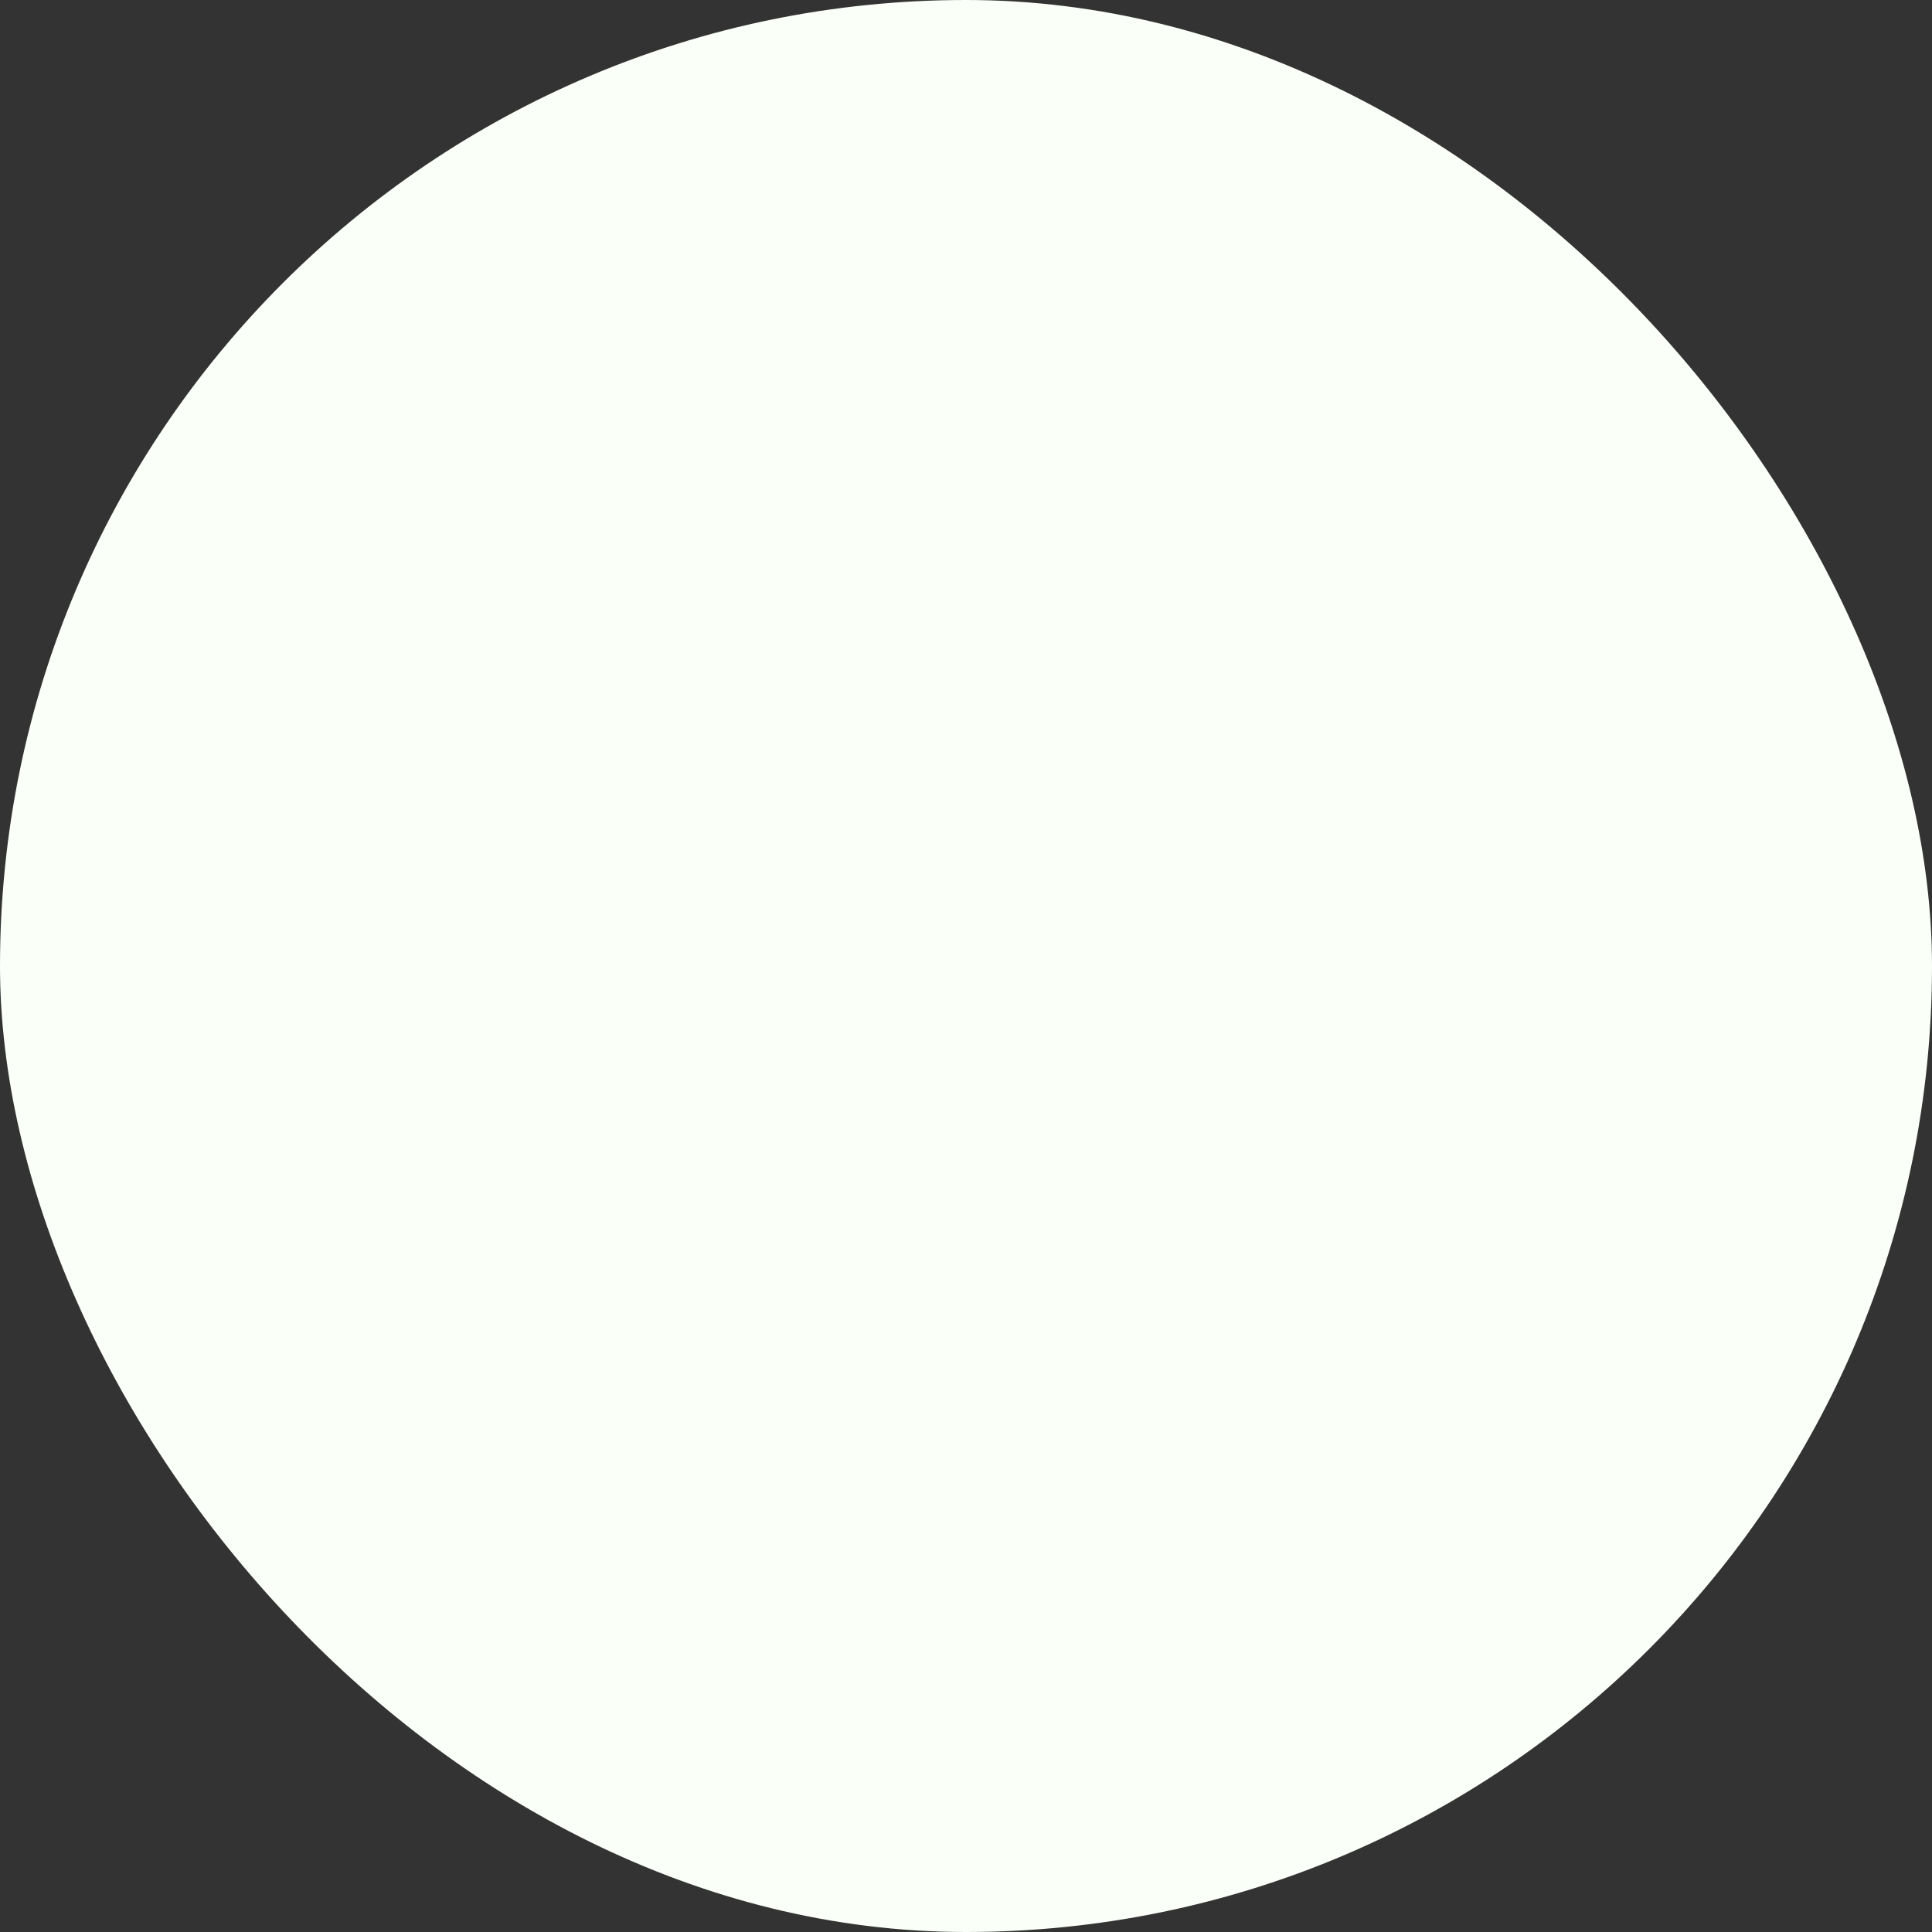 <svg xmlns="http://www.w3.org/2000/svg" viewBox="0 0 100 100" fill-rule="evenodd"><rect x="0" y="0" width="100" height="100" fill="#333333" stroke="none"/><rect x="0" y="0" width="100" height="100" fill="#fafff8" rx="50" ry="50"></rect><g style="transform-origin:center;transform:scale(0.58);"><path d="M68.28 71.726c-.373 0-.746-.142-1.03-.427L30.691 34.733a1.456 1.456 0 0 1 2.059-2.06L69.308 69.24a1.456 1.456 0 0 1-1.028 2.486z" stroke-width="0" stroke="#61e76a" fill="#61e76a"></path><path d="M31.721 71.726a1.456 1.456 0 0 1-1.03-2.486l36.567-36.567a1.455 1.455 0 1 1 2.059 2.06L32.75 71.3a1.454 1.454 0 0 1-1.029.426z" stroke-width="0" stroke="#61e76a" fill="#61e76a"></path><path d="M50.008 100.004C22.433 100.004 0 77.576 0 50.008 0 22.434 22.433 0 50.008 0 77.574 0 100 22.434 100 50.008c0 27.567-22.426 49.996-49.992 49.996zm0-97.092c-25.969 0-47.095 21.127-47.095 47.095 0 25.962 21.127 47.083 47.095 47.083 25.96 0 47.079-21.122 47.079-47.083.001-25.968-21.119-47.095-47.079-47.095z" stroke-width="0" stroke="#61e76a" fill="#61e76a"></path></g></svg>
